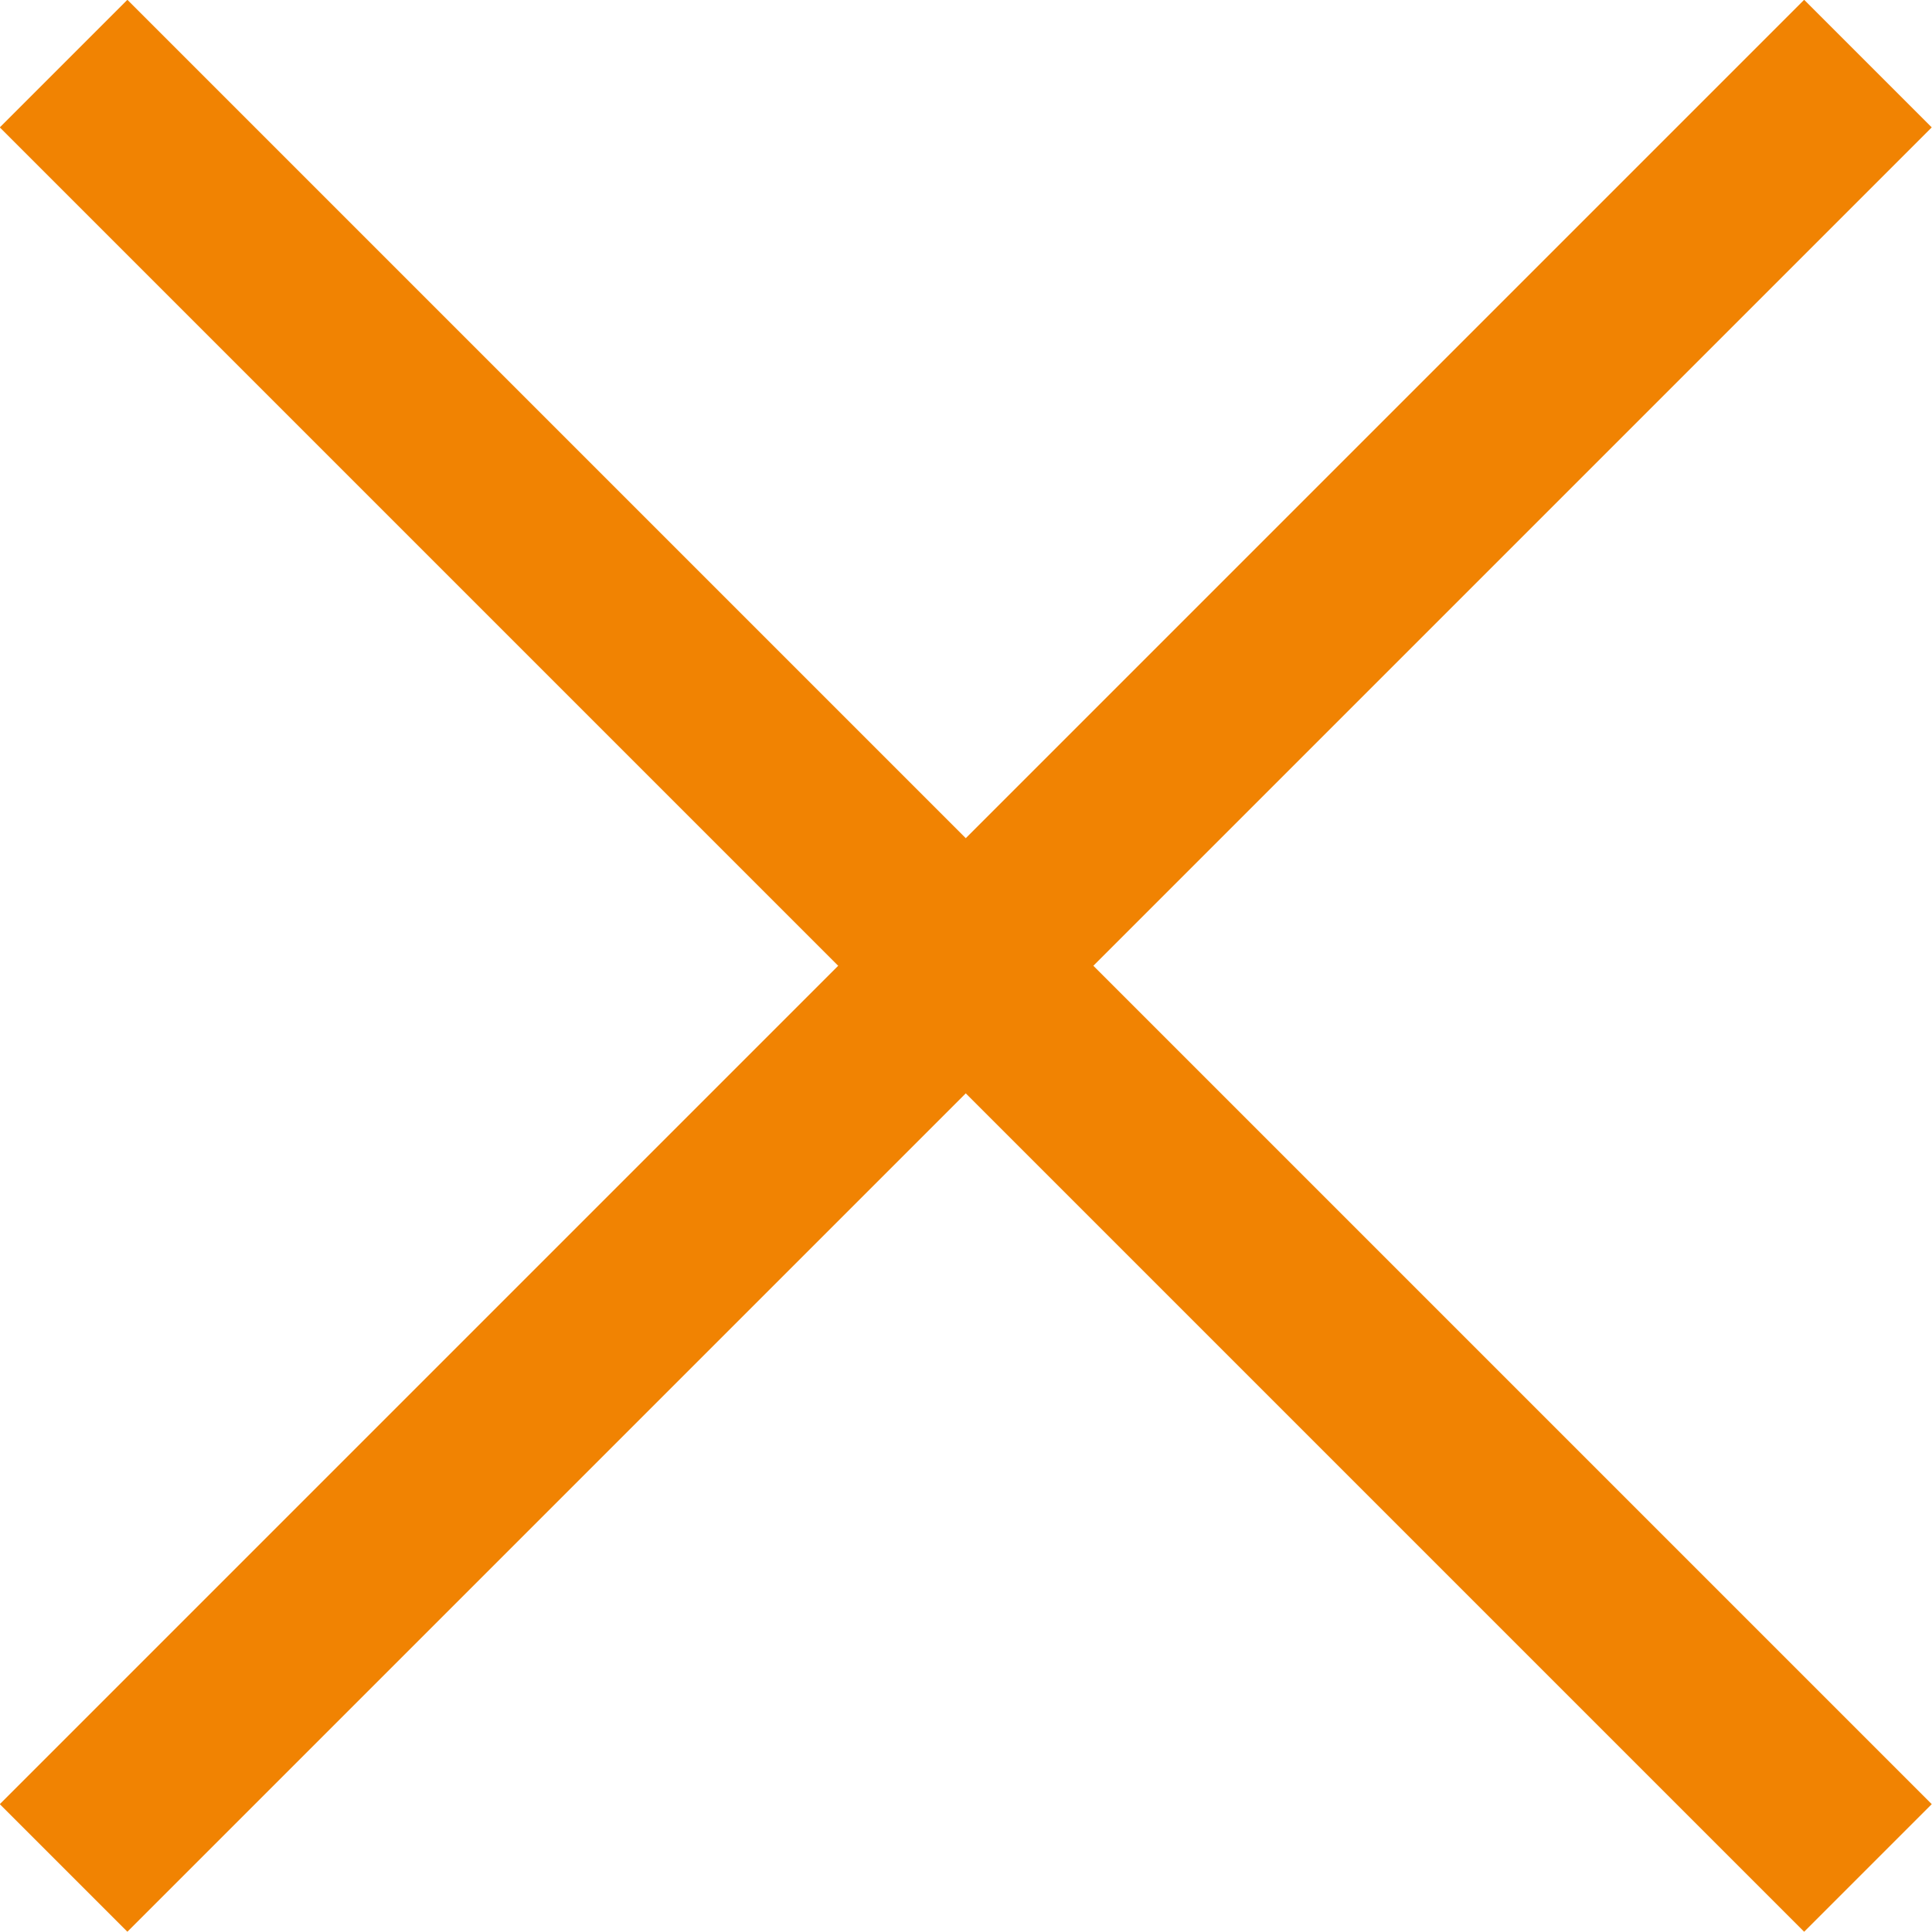 <?xml version="1.0" encoding="UTF-8"?>
<svg id="_レイヤー_2" data-name="レイヤー 2" xmlns="http://www.w3.org/2000/svg" viewBox="0 0 42.83 42.83">
  <defs>
    <style>
      .cls-1 {
        fill: none;
        stroke: #f18302;
        stroke-miterlimit: 10;
        stroke-width: 4px;
      }
    </style>
  </defs>
  <g id="design">
    <g>
      <line class="cls-1" x1="41.41" y1="1.41" x2="1.41" y2="41.41"/>
      <line class="cls-1" x1="41.41" y1="41.41" x2="1.41" y2="1.41"/>
    </g>
  </g>
</svg>